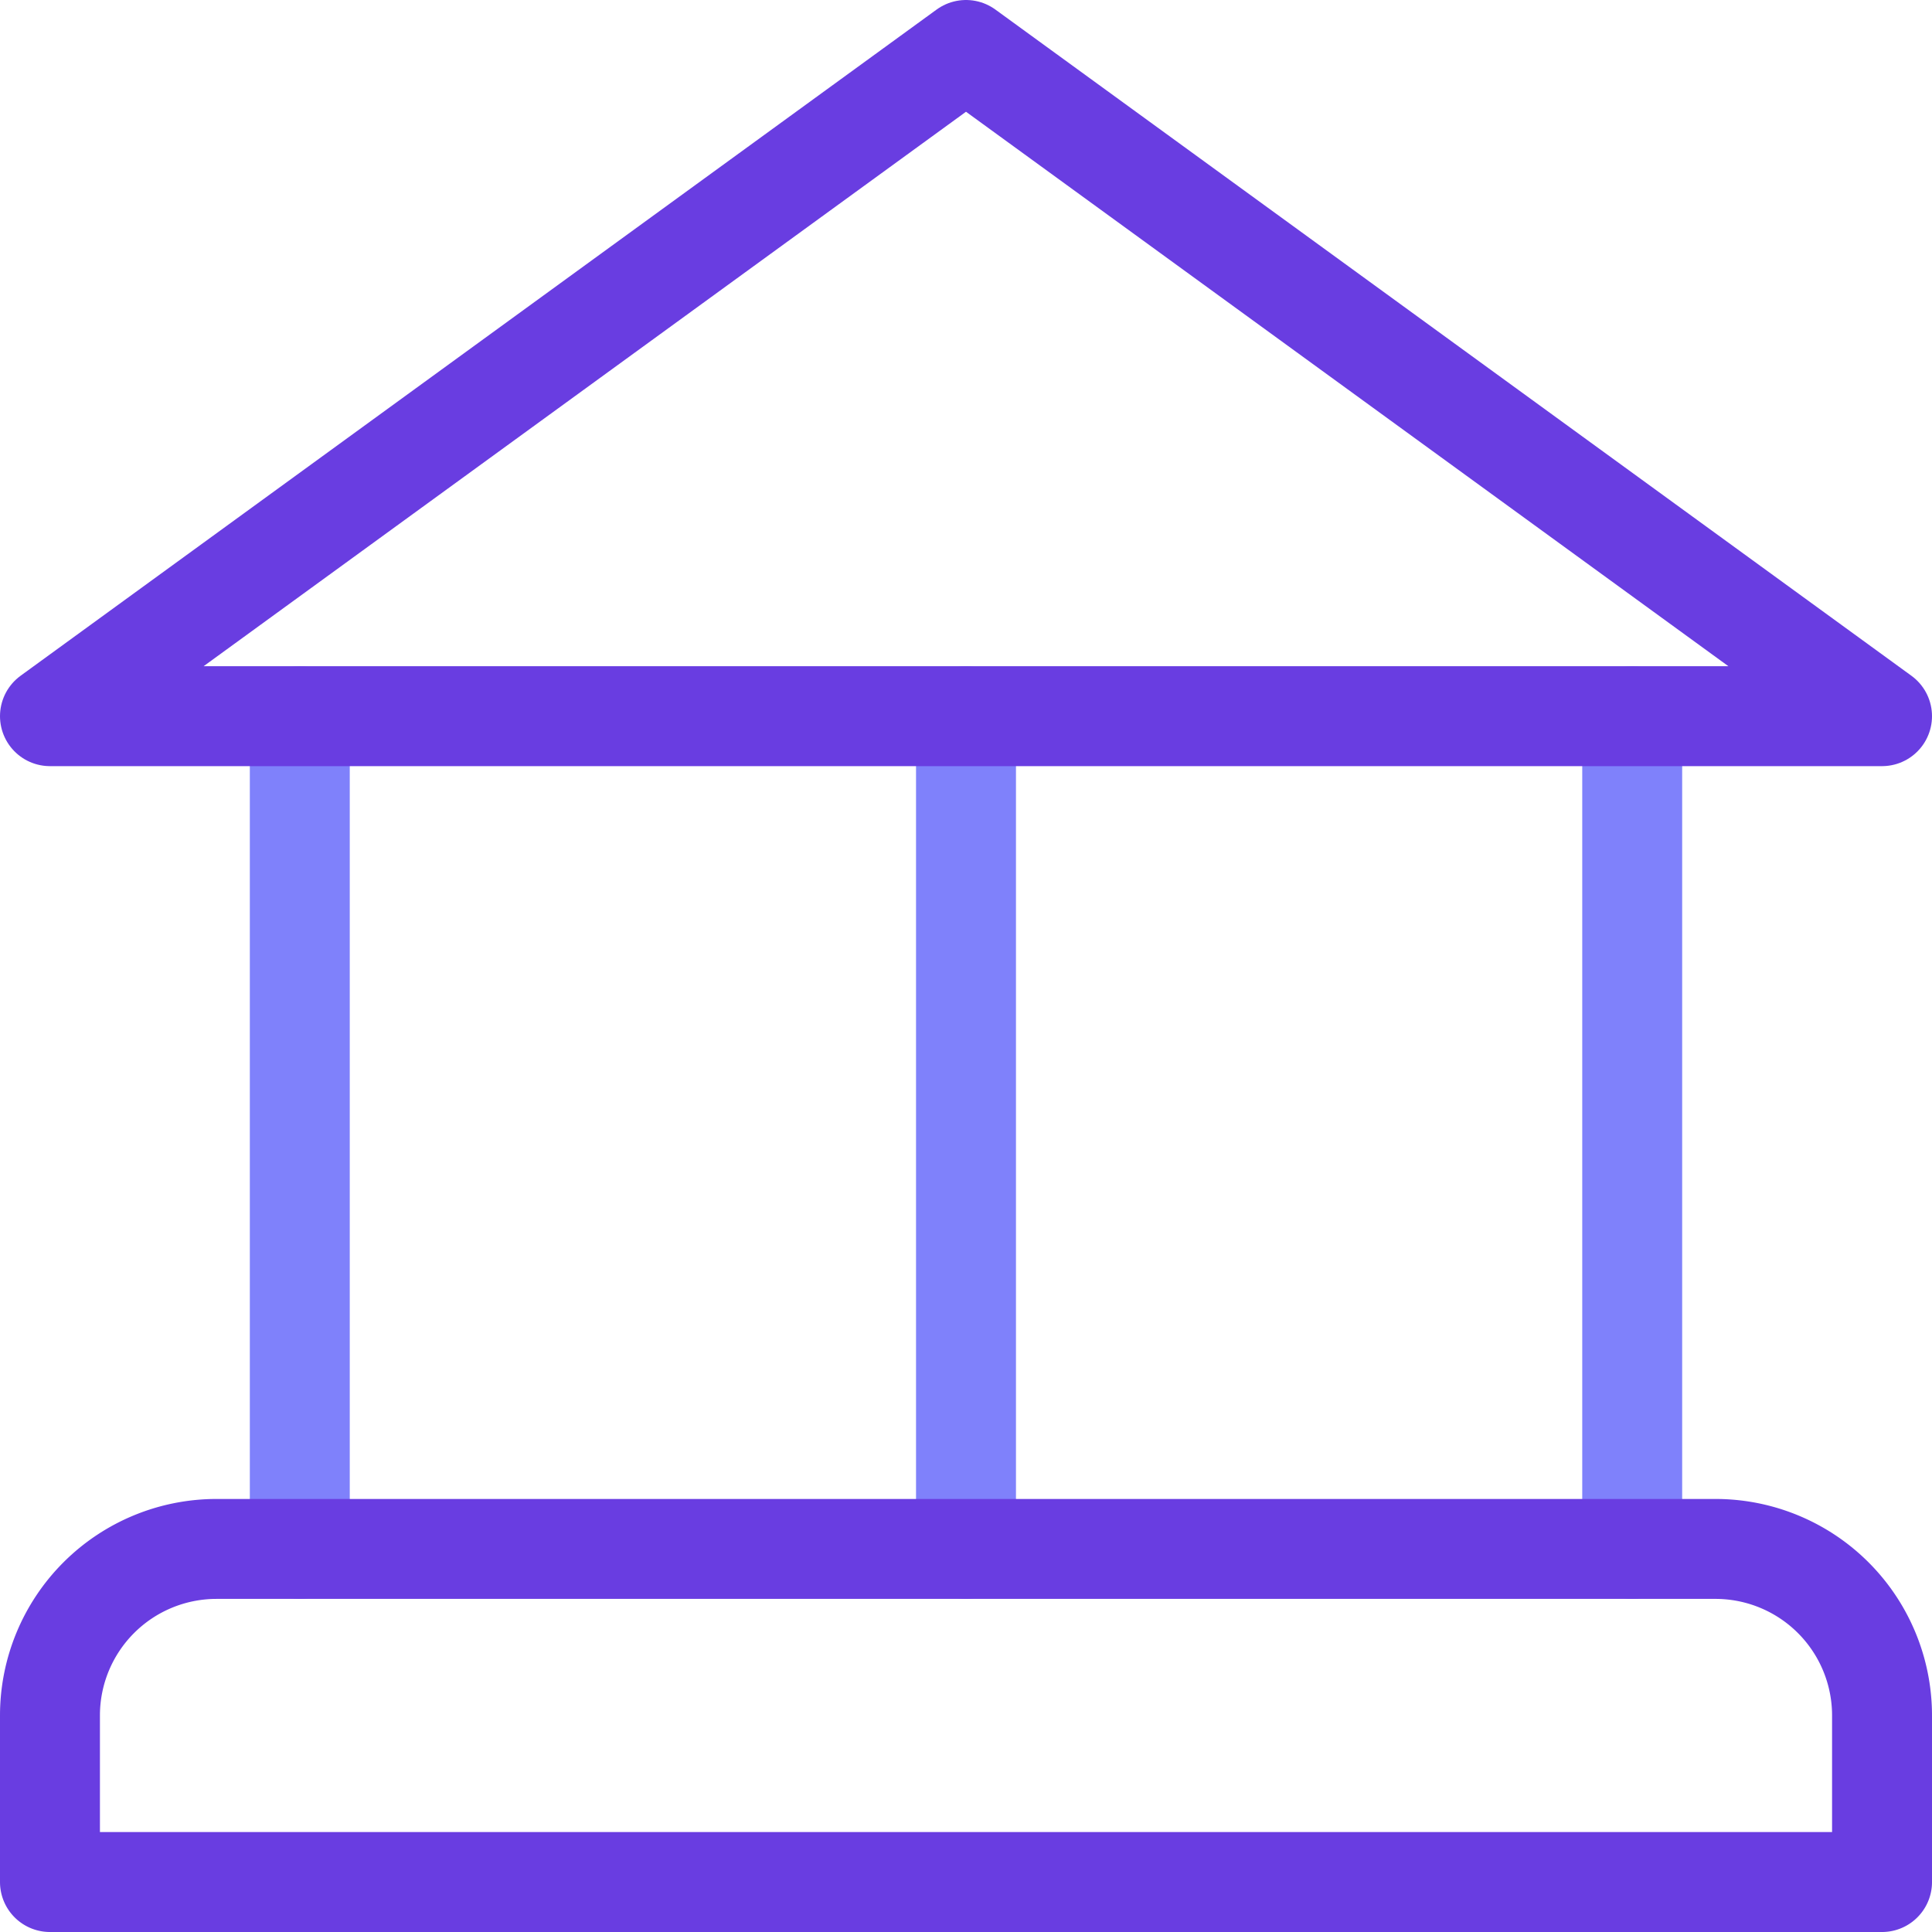 <svg xmlns="http://www.w3.org/2000/svg" viewBox="0 0 23.2 23.2"><defs><style>.cls-1,.cls-2{fill:none;stroke-linecap:round;stroke-linejoin:round;stroke-width:1.2px;}.cls-1{stroke:#7f81fb;}.cls-2{stroke:#693de1;}</style></defs><title>Asset 40</title><g id="Layer_2" data-name="Layer 2"><g id="Layer_1-2" data-name="Layer 1"><line class="cls-1" x1="11.6" y1="8.6" x2="11.6" y2="18.6"/><line class="cls-1" x1="3.6" y1="8.6" x2="3.6" y2="18.6"/><line class="cls-1" x1="19.6" y1="8.6" x2="19.6" y2="18.6"/><polygon class="cls-2" points="0.6 8.6 11.6 0.6 22.6 8.6 0.6 8.6"/><path class="cls-2" d="M2.6,18.6h18a2,2,0,0,1,2,2v2a0,0,0,0,1,0,0H.6a0,0,0,0,1,0,0v-2A2,2,0,0,1,2.6,18.6Z"/></g></g></svg>